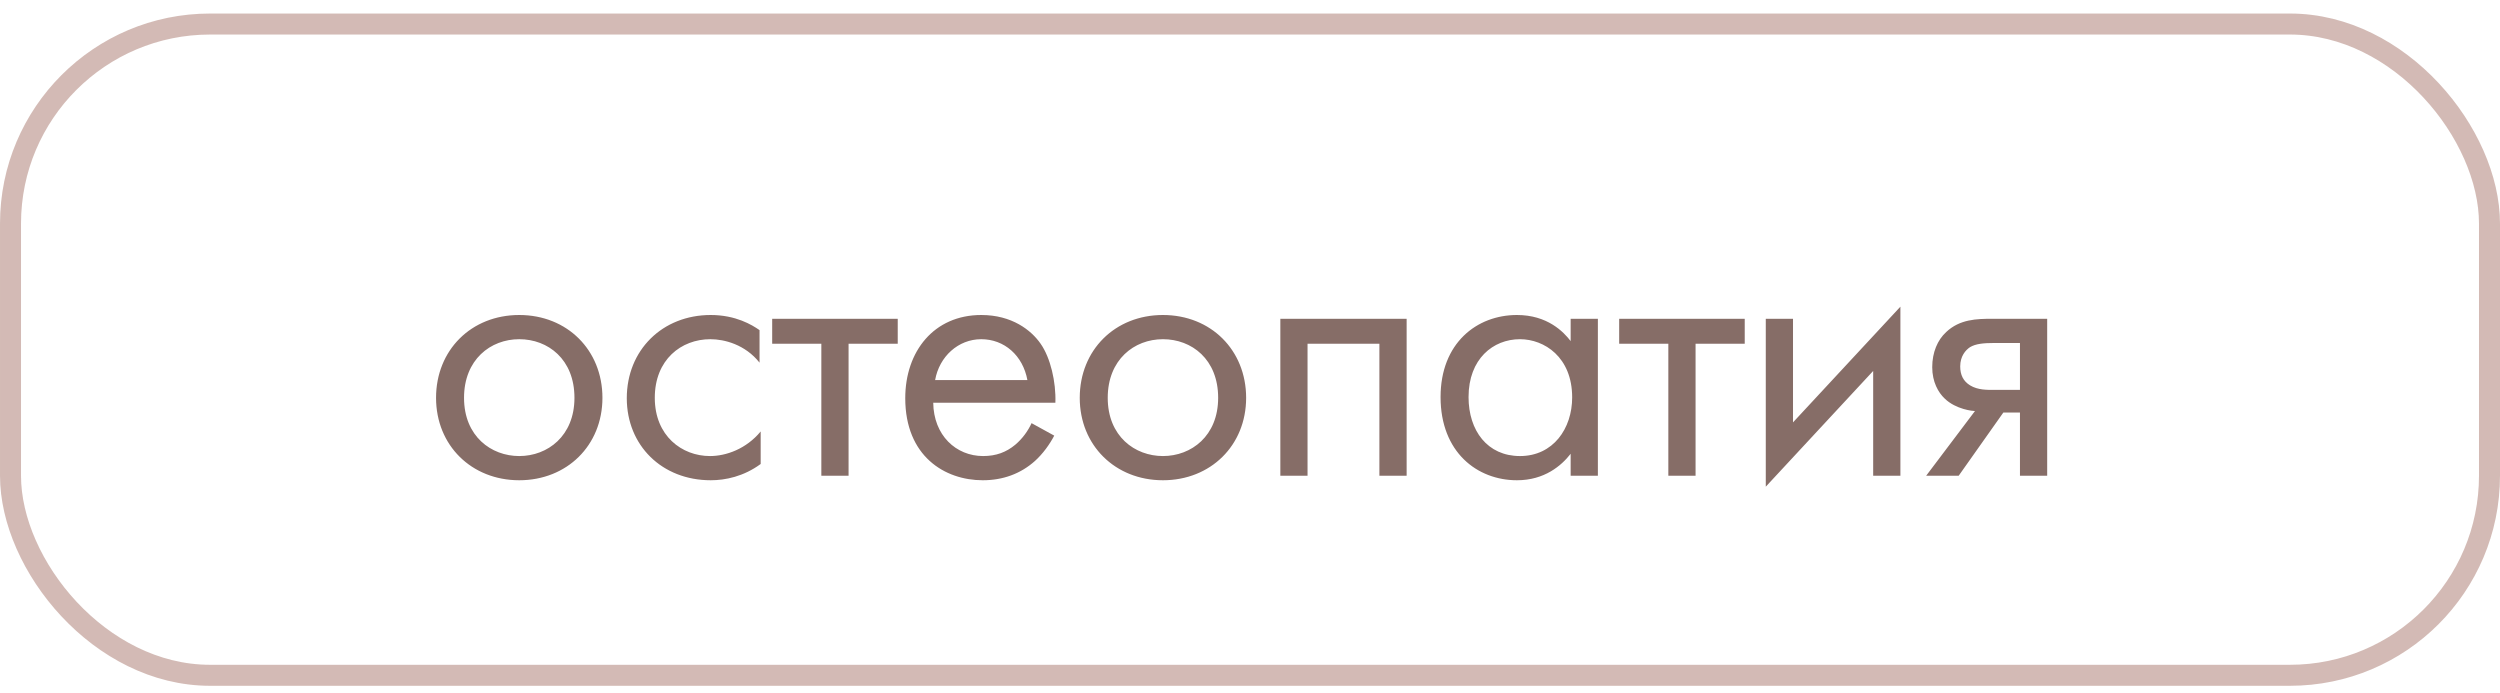 <?xml version="1.0" encoding="UTF-8"?> <svg xmlns="http://www.w3.org/2000/svg" width="119" height="33" viewBox="0 0 119 33" fill="none"> <g opacity="0.9"> <path d="M24.716 22.86C26.984 22.86 28.676 21.204 28.676 18.936C28.676 16.668 27.002 14.994 24.716 14.994C22.43 14.994 20.756 16.668 20.756 18.936C20.756 21.204 22.448 22.86 24.716 22.86ZM24.716 16.146C26.084 16.146 27.344 17.1 27.344 18.936C27.344 20.754 26.066 21.708 24.716 21.708C23.384 21.708 22.088 20.772 22.088 18.936C22.088 17.118 23.348 16.146 24.716 16.146ZM36.154 15.714C35.794 15.462 35.02 14.994 33.831 14.994C31.527 14.994 29.835 16.668 29.835 18.954C29.835 21.204 31.509 22.86 33.831 22.86C34.533 22.86 35.398 22.68 36.208 22.086V20.538C35.523 21.366 34.569 21.708 33.795 21.708C32.464 21.708 31.168 20.754 31.168 18.936C31.168 17.118 32.428 16.146 33.813 16.146C34.48 16.146 35.469 16.398 36.154 17.262V15.714ZM42.732 16.362V15.174H36.756V16.362H39.096V22.644H40.392V16.362H42.732ZM49.102 20.142C48.94 20.502 48.67 20.88 48.328 21.168C47.896 21.528 47.41 21.708 46.798 21.708C45.502 21.708 44.44 20.718 44.422 19.17H50.236C50.272 18.18 50.002 17.028 49.534 16.362C49.084 15.714 48.166 14.994 46.708 14.994C44.458 14.994 43.09 16.722 43.09 18.954C43.09 21.726 44.98 22.86 46.78 22.86C47.734 22.86 48.58 22.554 49.264 21.942C49.642 21.6 49.966 21.15 50.182 20.736L49.102 20.142ZM44.512 18.09C44.71 16.974 45.61 16.146 46.708 16.146C47.806 16.146 48.688 16.92 48.904 18.09H44.512ZM55.356 22.86C57.624 22.86 59.316 21.204 59.316 18.936C59.316 16.668 57.642 14.994 55.356 14.994C53.07 14.994 51.396 16.668 51.396 18.936C51.396 21.204 53.088 22.86 55.356 22.86ZM55.356 16.146C56.724 16.146 57.984 17.1 57.984 18.936C57.984 20.754 56.706 21.708 55.356 21.708C54.024 21.708 52.728 20.772 52.728 18.936C52.728 17.118 53.988 16.146 55.356 16.146ZM60.944 15.174V22.644H62.239V16.362H65.659V22.644H66.956V15.174H60.944ZM74.763 16.236C74.421 15.786 73.647 14.994 72.207 14.994C70.299 14.994 68.571 16.326 68.571 18.9C68.571 21.528 70.317 22.86 72.207 22.86C73.521 22.86 74.331 22.158 74.763 21.6V22.644H76.059V15.174H74.763V16.236ZM72.351 16.146C73.503 16.146 74.835 16.992 74.835 18.918C74.835 20.394 73.935 21.708 72.351 21.708C70.803 21.708 69.903 20.502 69.903 18.9C69.903 17.082 71.073 16.146 72.351 16.146ZM83.049 16.362V15.174H77.073V16.362H79.413V22.644H80.709V16.362H83.049ZM84.051 15.174V23.166L89.163 17.658V22.644H90.459V14.598L85.347 20.106V15.174H84.051ZM91.686 22.644H93.234L95.358 19.638H96.15V22.644H97.446V15.174H94.836C94.098 15.174 93.288 15.192 92.64 15.804C92.226 16.182 91.974 16.776 91.974 17.478C91.974 18.18 92.262 18.684 92.568 18.972C93.108 19.494 93.918 19.566 94.008 19.566L91.686 22.644ZM96.15 18.558H94.926C94.62 18.558 94.152 18.576 93.774 18.342C93.45 18.144 93.306 17.838 93.306 17.442C93.306 16.956 93.558 16.668 93.774 16.524C94.044 16.362 94.422 16.326 94.944 16.326H96.15V18.558Z" fill="#795D57"></path> <rect x="0.5" y="1.144" width="118" height="31" rx="9.5" stroke="#CEB3AD"></rect> </g> </svg> 
